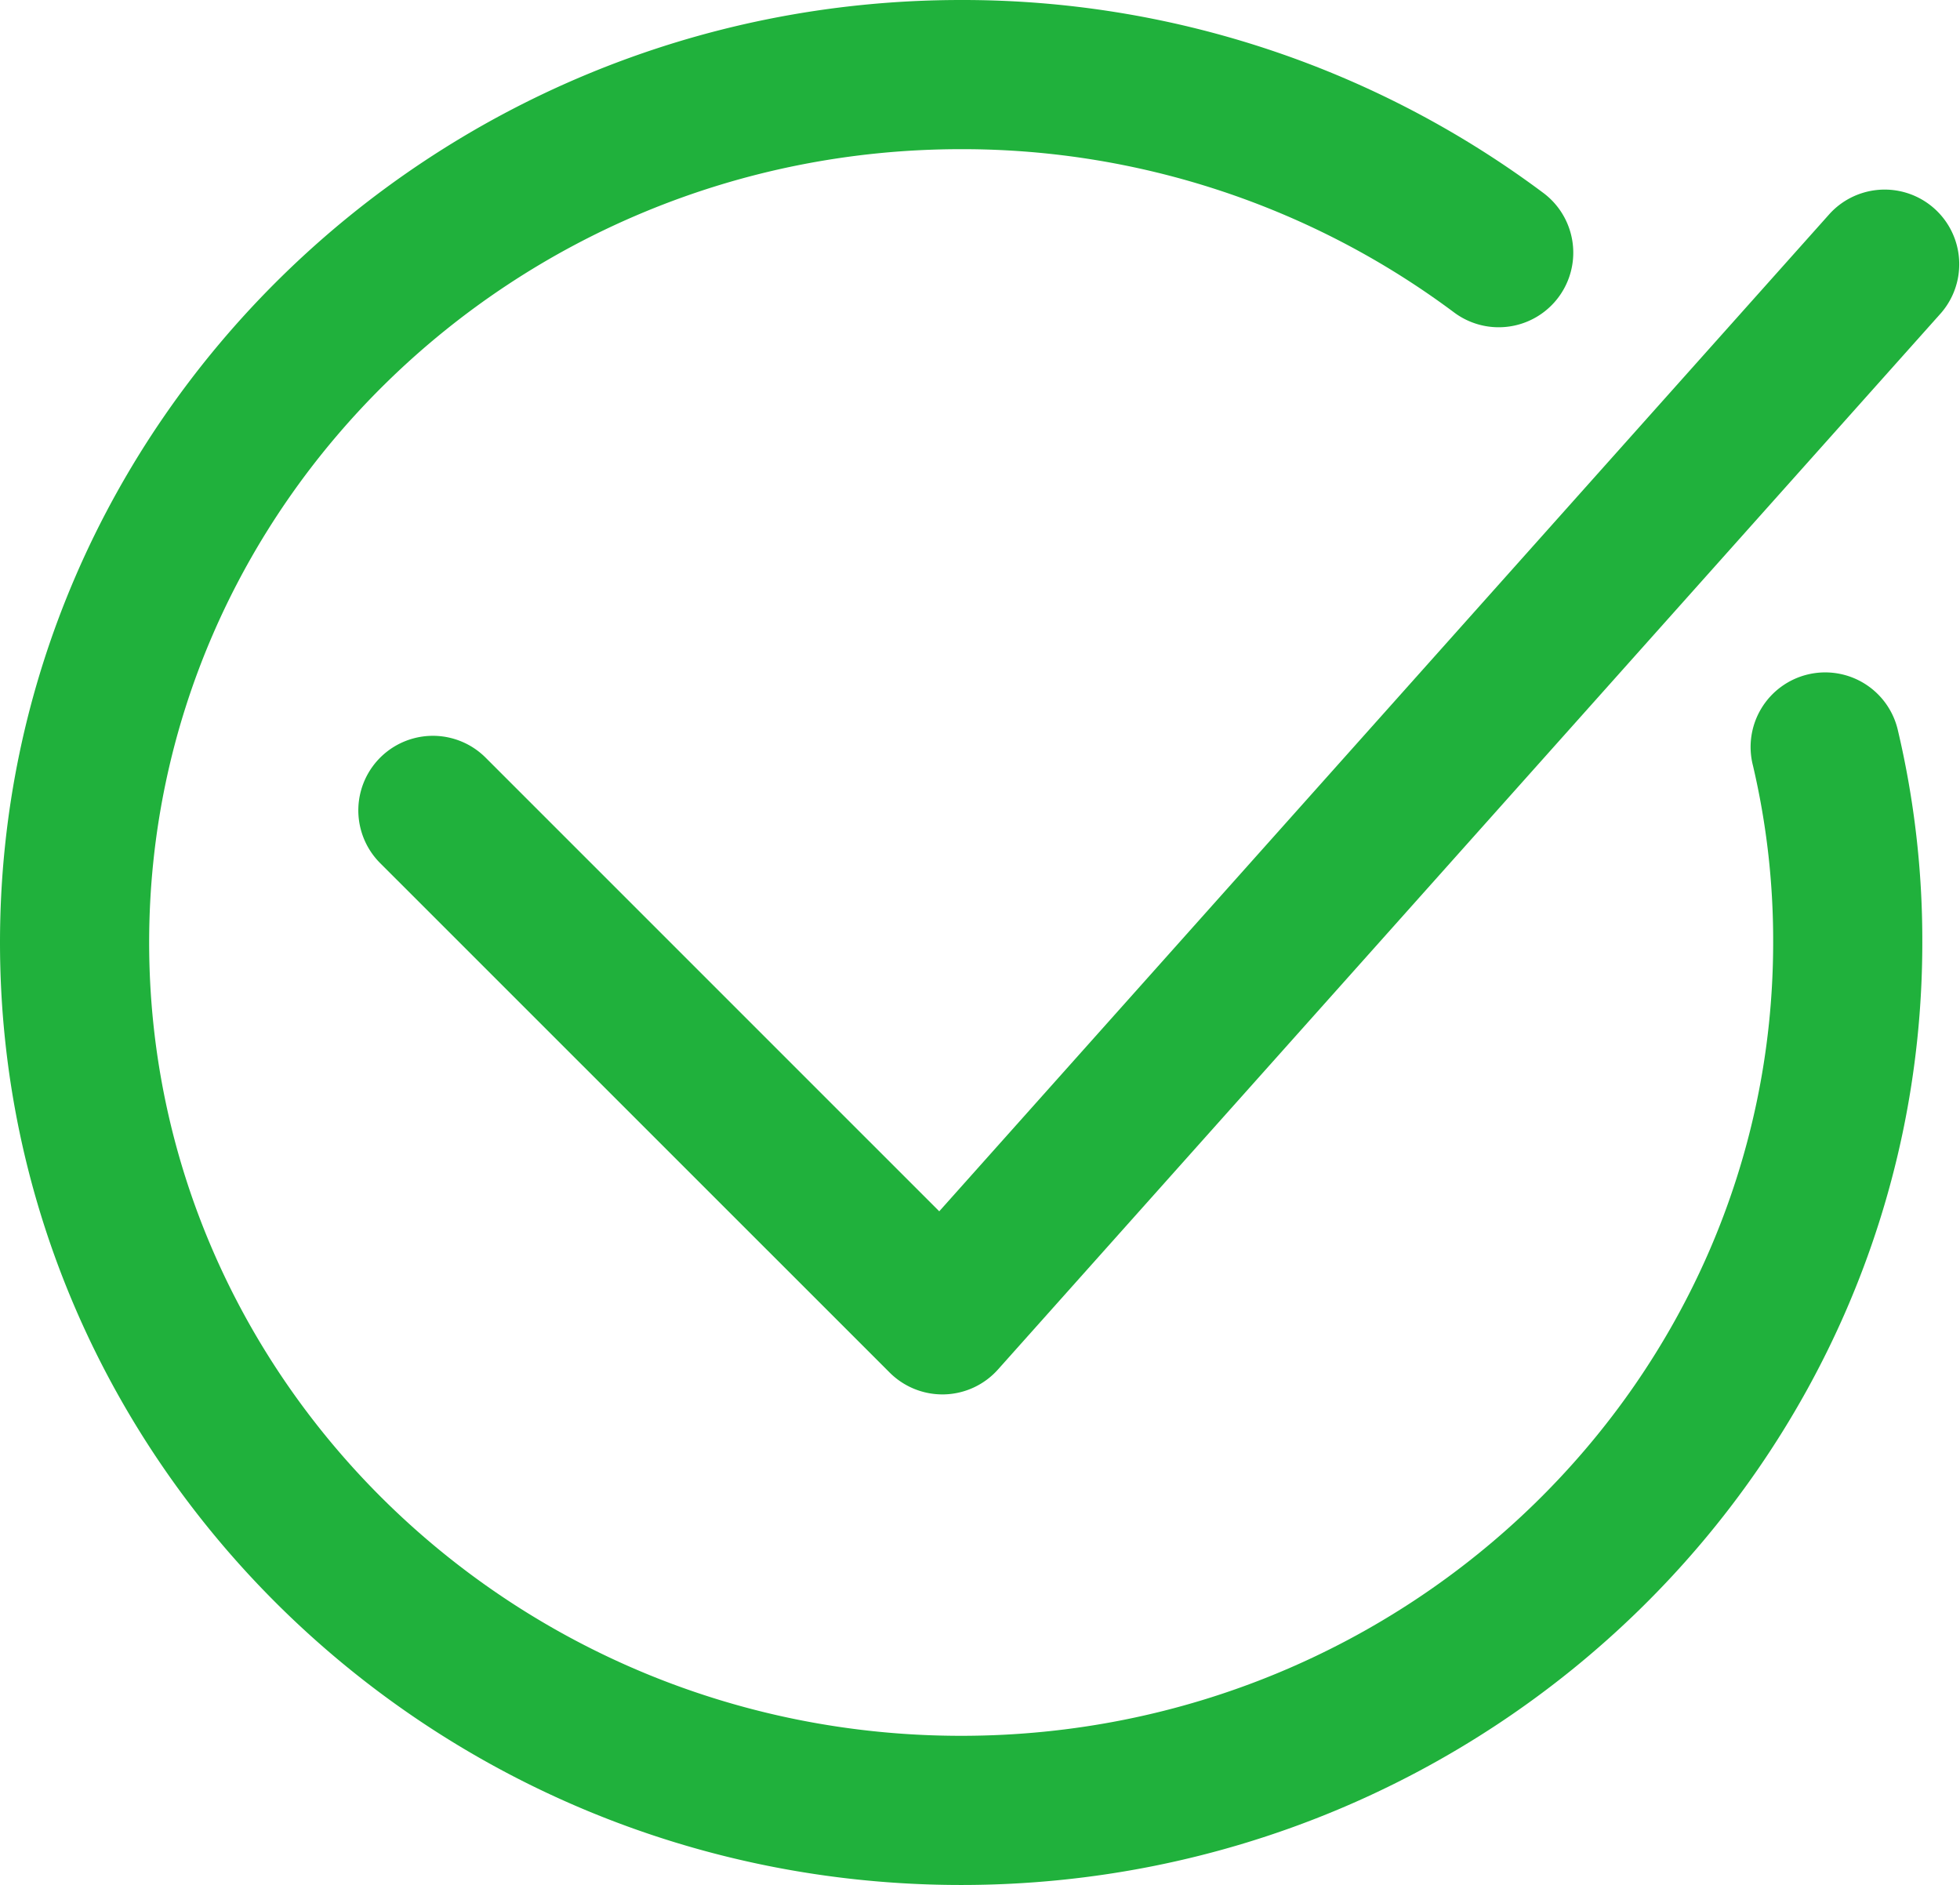 <?xml version="1.0" encoding="UTF-8"?> <svg xmlns="http://www.w3.org/2000/svg" id="_17bu_18" data-name="17bu_18" width="81.908" height="78.762" viewBox="0 0 81.908 78.762"> <path id="Контур_2189" data-name="Контур 2189" d="M40.167,78.762C18.019,78.762,0,61.1,0,39.383S18.019,0,40.167,0a40.545,40.545,0,0,1,24.32,8.055,3.116,3.116,0,0,1-3.713,5.006A34.358,34.358,0,0,0,40.167,6.233C21.456,6.233,6.233,21.1,6.233,39.382S21.456,72.529,40.167,72.529,74.1,57.659,74.1,39.382a31.909,31.909,0,0,0-.846-7.4,3.117,3.117,0,1,1,6.063-1.447,38.157,38.157,0,0,1,1.016,8.847C80.334,61.1,62.316,78.762,40.167,78.762Z" fill="#20b13c"></path> <path id="Контур_2190" data-name="Контур 2190" d="M39.38,58.264a3.12,3.12,0,0,1-2.2-.912L15.887,36.065a3.116,3.116,0,0,1,4.407-4.407L39.251,50.613,76.467,8.927a3.117,3.117,0,0,1,4.65,4.151L41.705,57.223a3.114,3.114,0,0,1-2.236,1.04Z" fill="#20b13c"></path> </svg> 